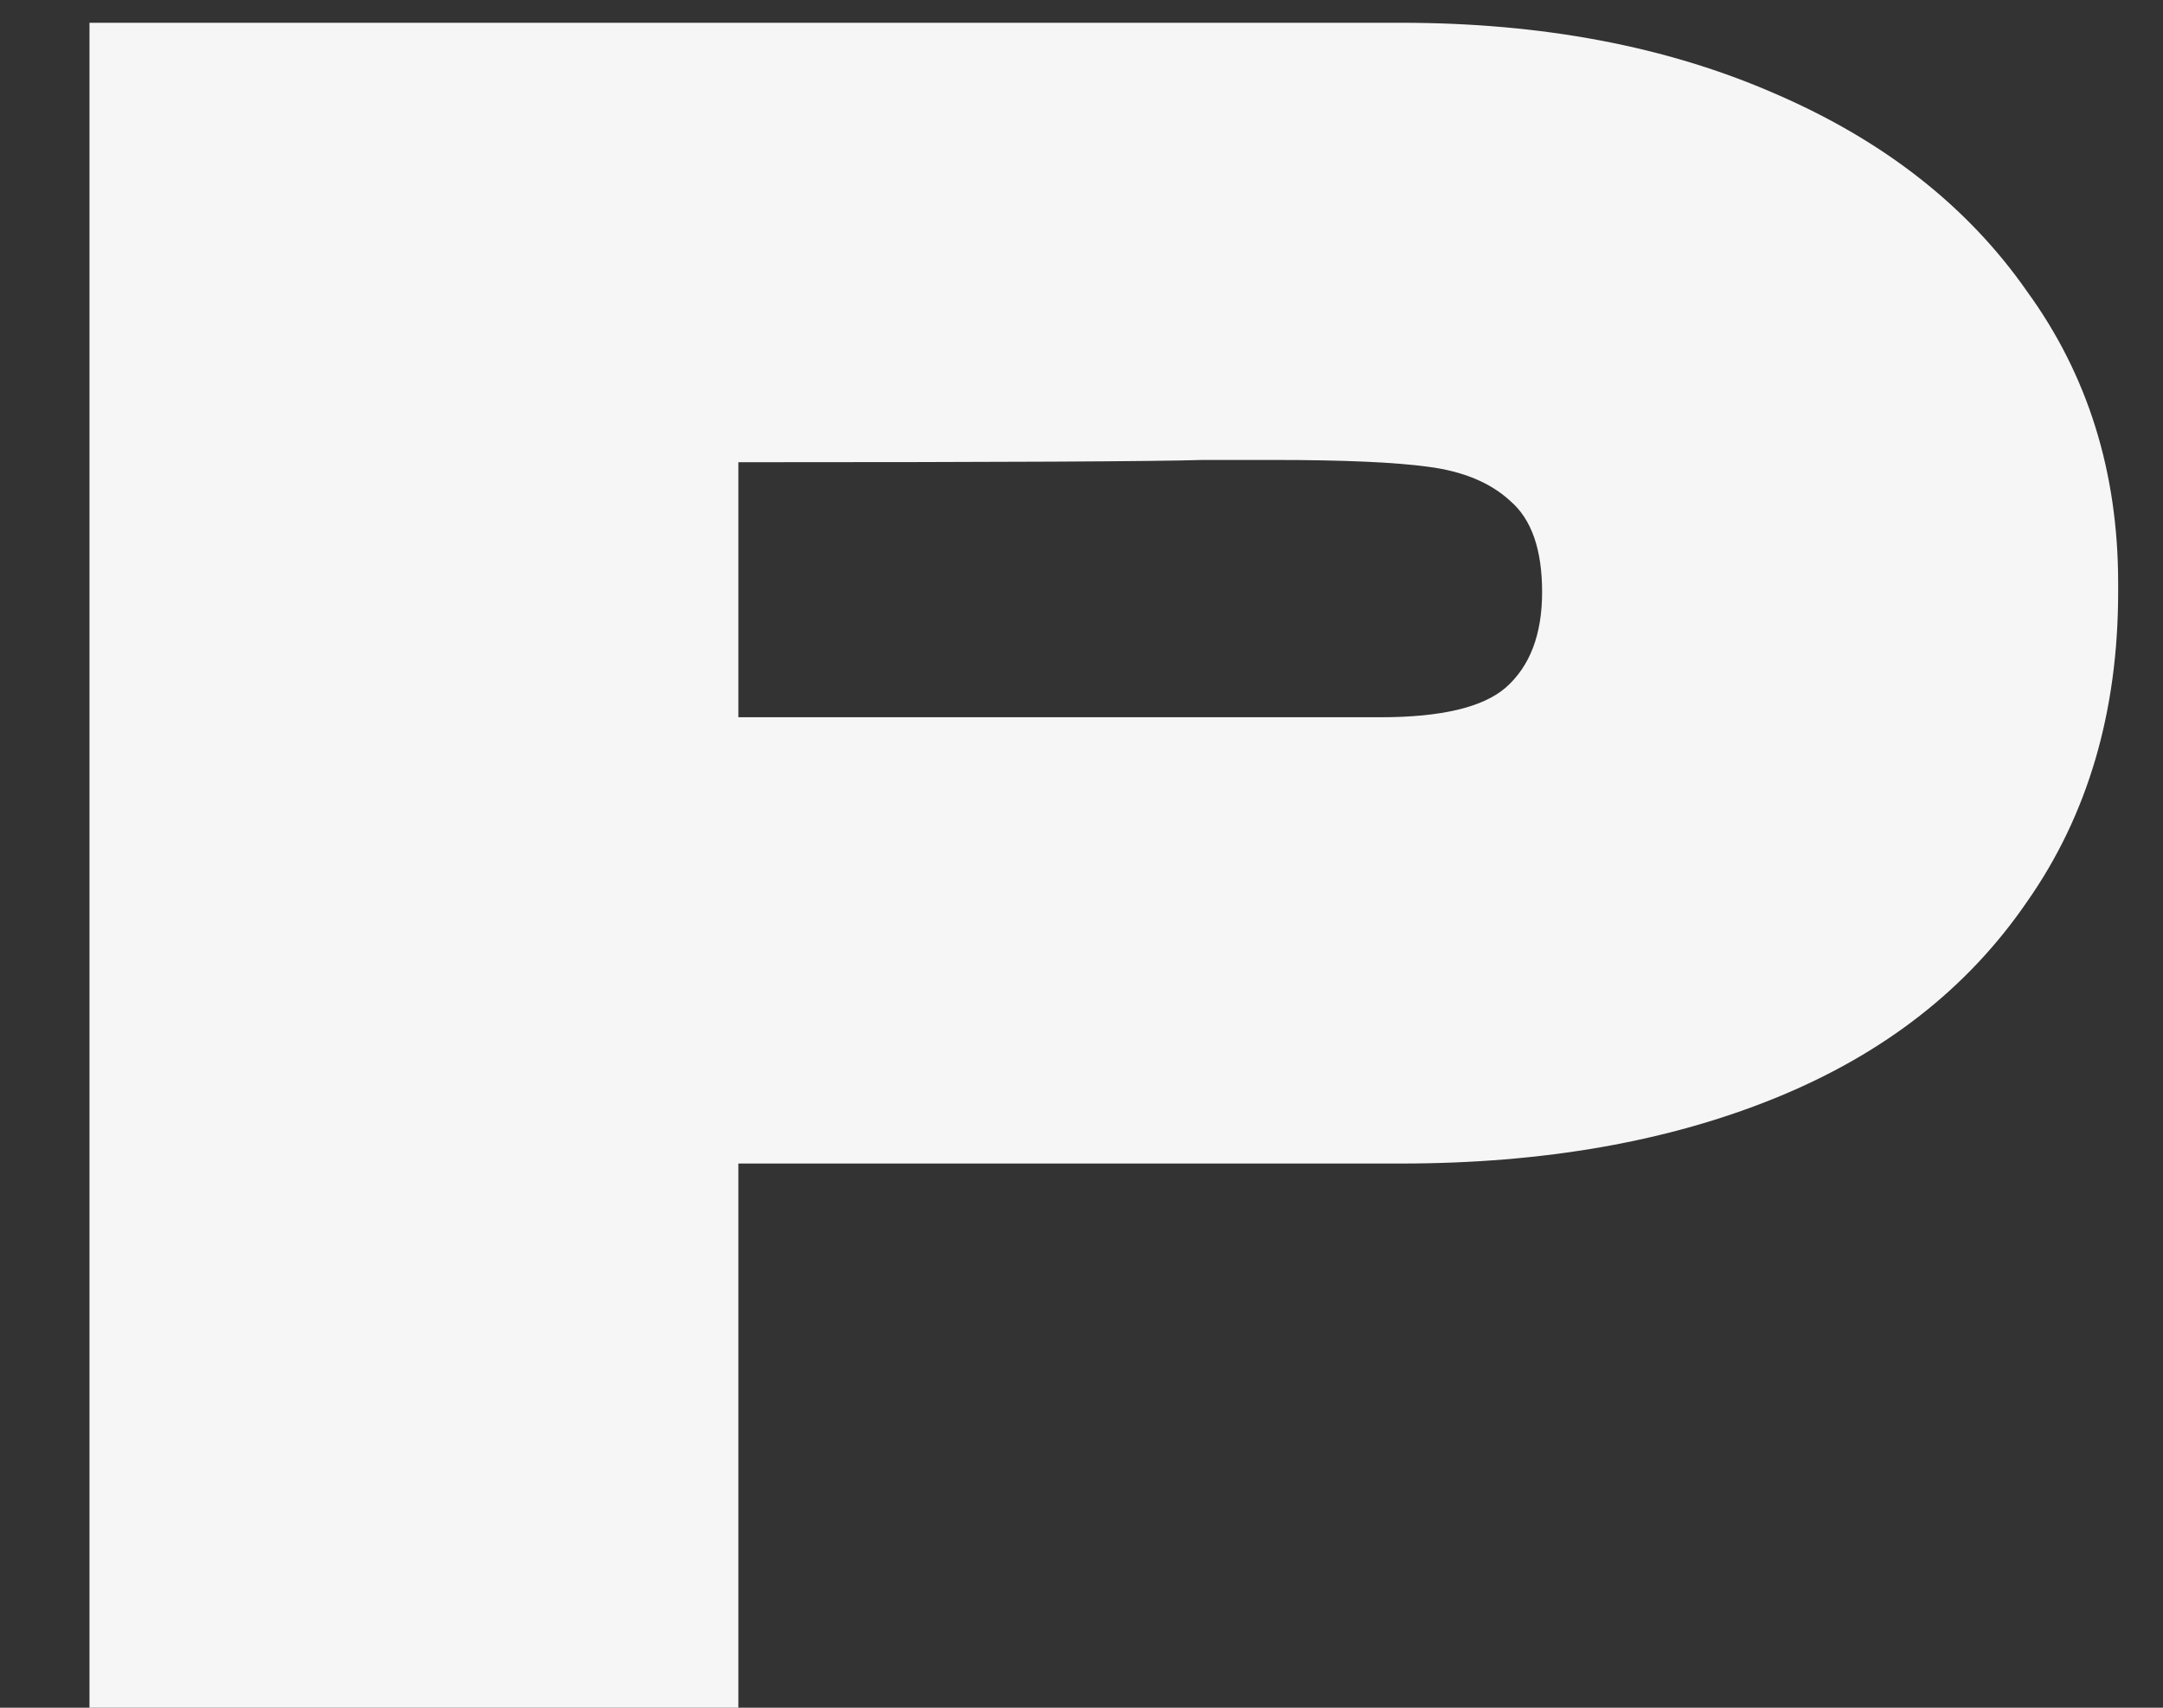 <?xml version="1.0" encoding="UTF-8"?> <svg xmlns="http://www.w3.org/2000/svg" width="19" height="15" viewBox="0 0 19 15" fill="none"><rect x="0" y="0" width="19" height="15" fill="#333333" stroke="none"/><path d="M12.306 0.2C13.546 0.2 14.639 0.407 15.586 0.82C16.546 1.233 17.286 1.813 17.806 2.56C18.339 3.293 18.606 4.147 18.606 5.12V5.2C18.606 6.253 18.339 7.16 17.806 7.92C17.286 8.68 16.553 9.253 15.606 9.64C14.659 10.027 13.559 10.22 12.306 10.22H6.486V15H0.786V0.2H12.306ZM11.186 6.3C11.293 6.3 11.606 6.3 12.126 6.3C12.659 6.3 13.026 6.213 13.226 6.04C13.439 5.853 13.546 5.573 13.546 5.2C13.546 4.827 13.453 4.56 13.266 4.4C13.093 4.24 12.853 4.14 12.546 4.1C12.253 4.06 11.799 4.04 11.186 4.04H10.566C10.166 4.053 8.806 4.06 6.486 4.06V6.3H11.166H11.186Z" fill="#F6F6F6"></path></svg> 